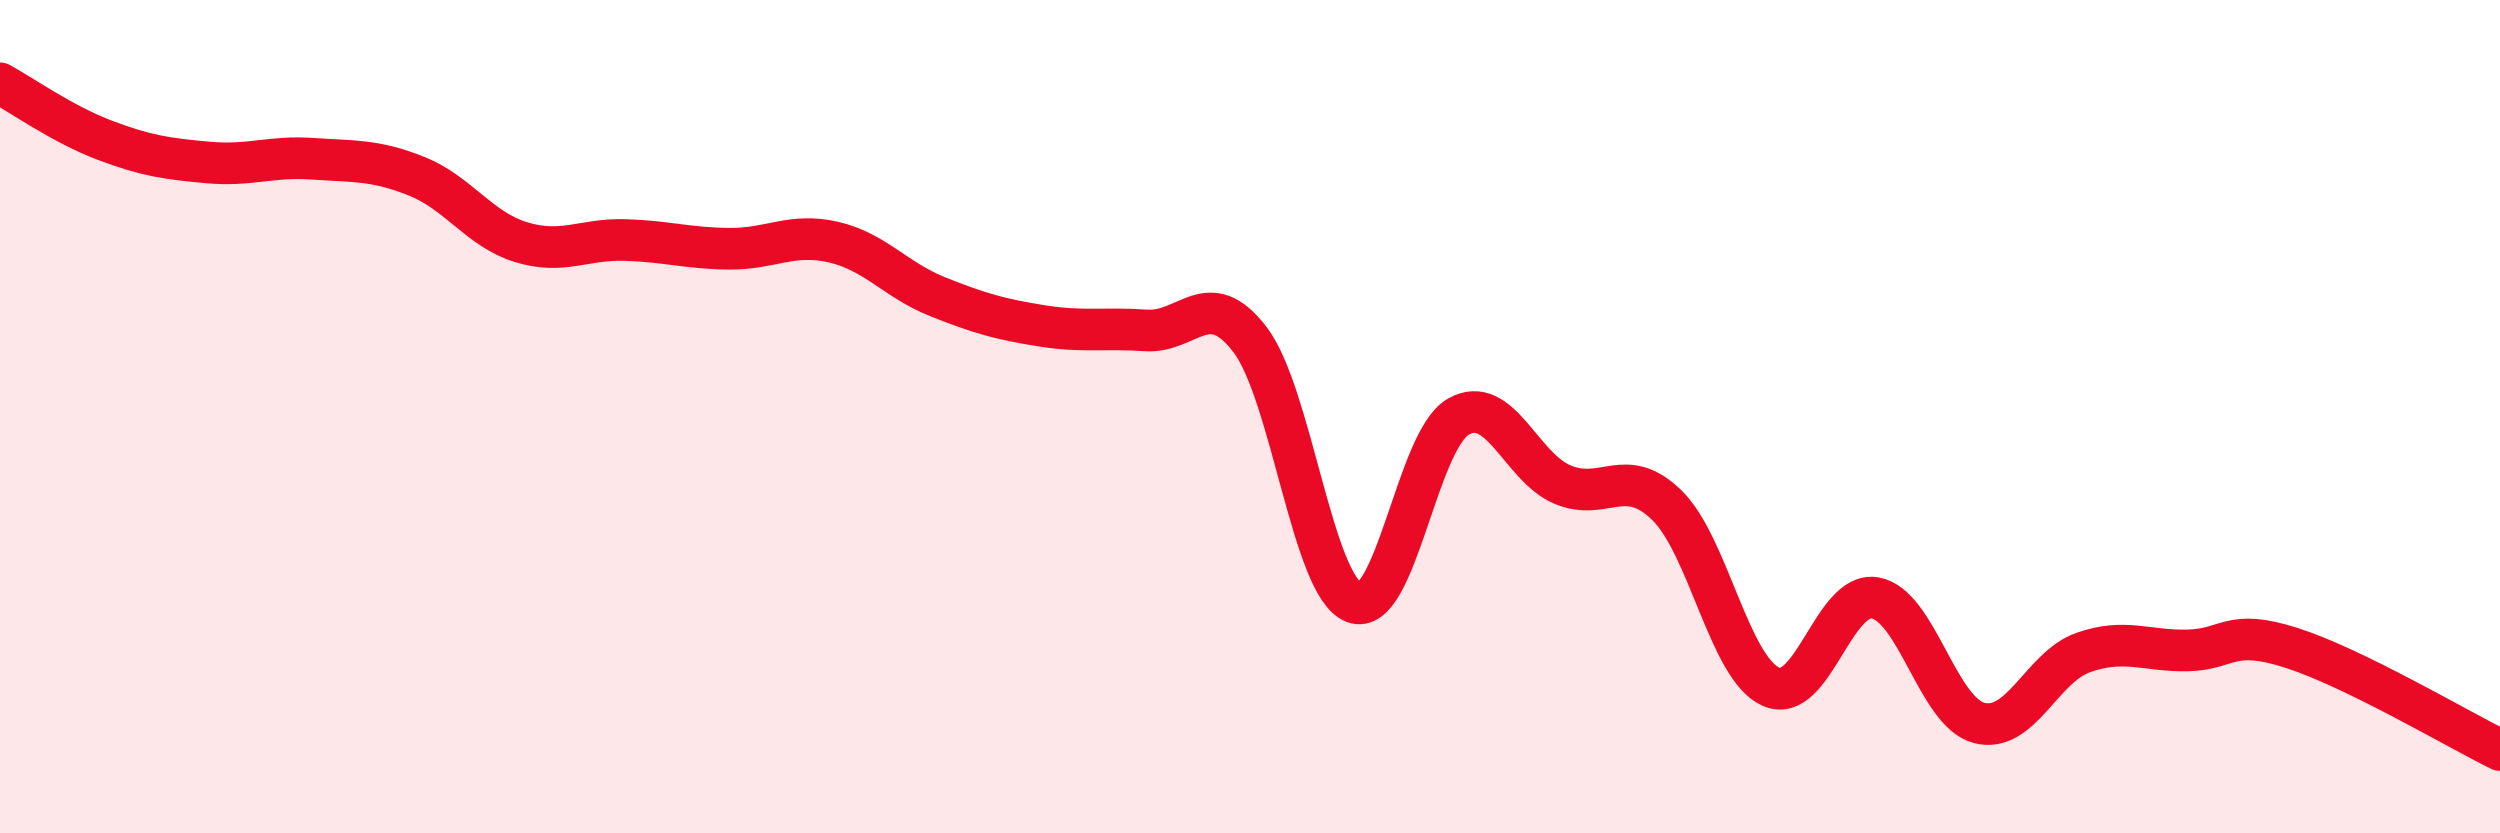 
    <svg width="60" height="20" viewBox="0 0 60 20" xmlns="http://www.w3.org/2000/svg">
      <path
        d="M 0,2 C 0.5,2.27 1.5,2.98 2.5,3.36 C 3.5,3.74 4,3.81 5,3.9 C 6,3.99 6.5,3.74 7.5,3.81 C 8.5,3.88 9,3.83 10,4.23 C 11,4.63 11.5,5.5 12.5,5.81 C 13.5,6.12 14,5.73 15,5.76 C 16,5.79 16.5,5.96 17.5,5.97 C 18.5,5.98 19,5.58 20,5.81 C 21,6.04 21.5,6.72 22.5,7.12 C 23.5,7.52 24,7.66 25,7.82 C 26,7.98 26.5,7.86 27.5,7.93 C 28.5,8 29,6.84 30,8.15 C 31,9.46 31.5,14.09 32.5,14.46 C 33.5,14.83 34,10.57 35,10 C 36,9.43 36.5,11.21 37.5,11.63 C 38.5,12.05 39,11.15 40,12.12 C 41,13.09 41.5,16.03 42.5,16.48 C 43.5,16.93 44,14.18 45,14.35 C 46,14.52 46.5,17.09 47.5,17.35 C 48.5,17.61 49,16.01 50,15.66 C 51,15.31 51.5,15.63 52.5,15.61 C 53.5,15.59 53.5,15.07 55,15.55 C 56.5,16.03 59,17.51 60,18L60 20L0 20Z"
        fill="#EB0A25"
        opacity="0.1"
        stroke-linecap="round"
        stroke-linejoin="round"
      />
      <path
        d="M 0,2 C 0.5,2.27 1.5,2.98 2.5,3.36 C 3.5,3.74 4,3.81 5,3.9 C 6,3.99 6.5,3.74 7.5,3.81 C 8.5,3.88 9,3.83 10,4.23 C 11,4.63 11.5,5.5 12.5,5.81 C 13.5,6.12 14,5.73 15,5.76 C 16,5.79 16.5,5.96 17.5,5.97 C 18.5,5.98 19,5.58 20,5.81 C 21,6.04 21.5,6.72 22.5,7.12 C 23.5,7.52 24,7.66 25,7.82 C 26,7.98 26.5,7.86 27.5,7.93 C 28.5,8 29,6.84 30,8.15 C 31,9.46 31.5,14.09 32.5,14.46 C 33.5,14.83 34,10.57 35,10 C 36,9.43 36.5,11.21 37.5,11.63 C 38.5,12.05 39,11.15 40,12.12 C 41,13.09 41.5,16.03 42.5,16.48 C 43.5,16.93 44,14.18 45,14.35 C 46,14.52 46.5,17.09 47.5,17.35 C 48.5,17.61 49,16.01 50,15.66 C 51,15.31 51.5,15.63 52.5,15.61 C 53.5,15.59 53.5,15.07 55,15.55 C 56.5,16.03 59,17.51 60,18"
        stroke="#EB0A25"
        stroke-width="1"
        fill="none"
        stroke-linecap="round"
        stroke-linejoin="round"
      />
    </svg>
  